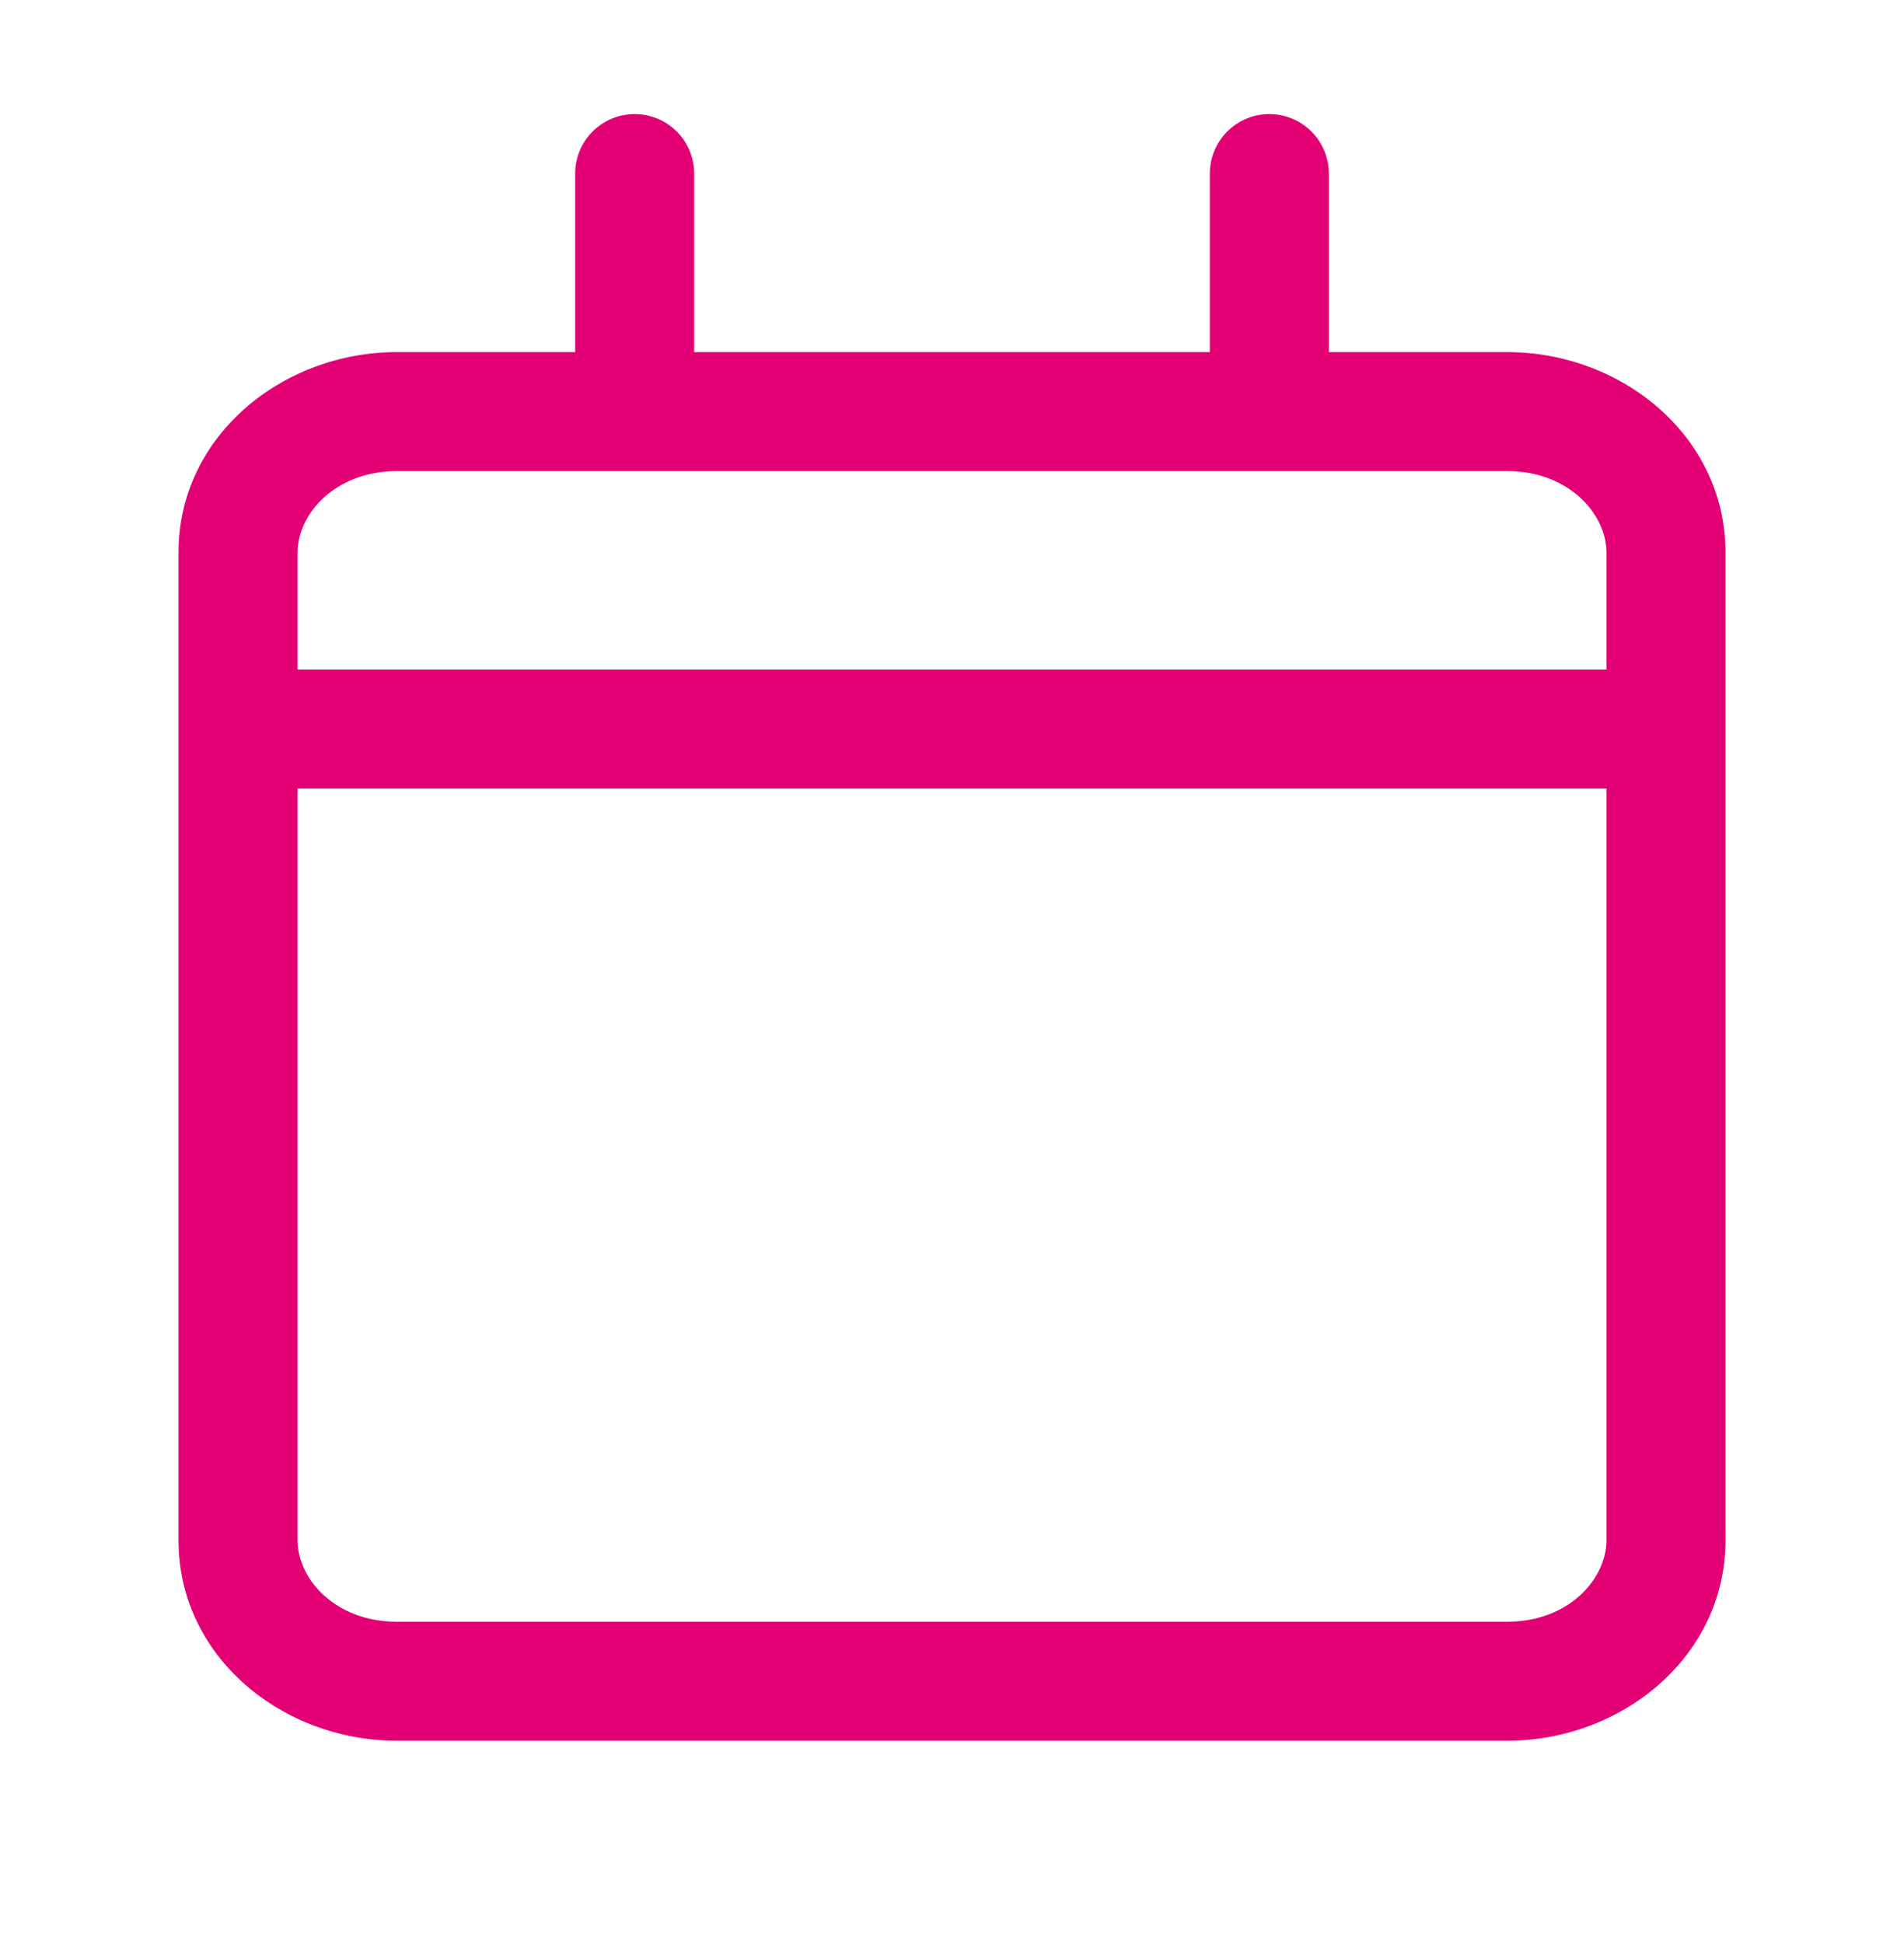<svg width="48" height="49" viewBox="0 0 48 49" fill="none" xmlns="http://www.w3.org/2000/svg">
<path fill-rule="evenodd" clip-rule="evenodd" d="M16 2.875C16.828 2.875 17.5 3.547 17.5 4.375V8.875H30.5V4.375C30.5 3.547 31.172 2.875 32 2.875C32.828 2.875 33.5 3.547 33.5 4.375V8.875H38C40.867 8.875 43.5 10.977 43.5 13.931V38.819C43.5 41.773 40.867 43.875 38 43.875H10C7.133 43.875 4.5 41.773 4.5 38.819V13.931C4.5 10.977 7.133 8.875 10 8.875H14.5V4.375C14.5 3.547 15.172 2.875 16 2.875ZM10 11.875C8.448 11.875 7.5 12.957 7.5 13.931V16.875H40.5V13.931C40.5 12.957 39.552 11.875 38 11.875H10ZM40.5 19.875H7.5V38.819C7.5 39.794 8.448 40.875 10 40.875H38C39.552 40.875 40.5 39.794 40.5 38.819V19.875Z" fill="#E20074"/>
</svg>

